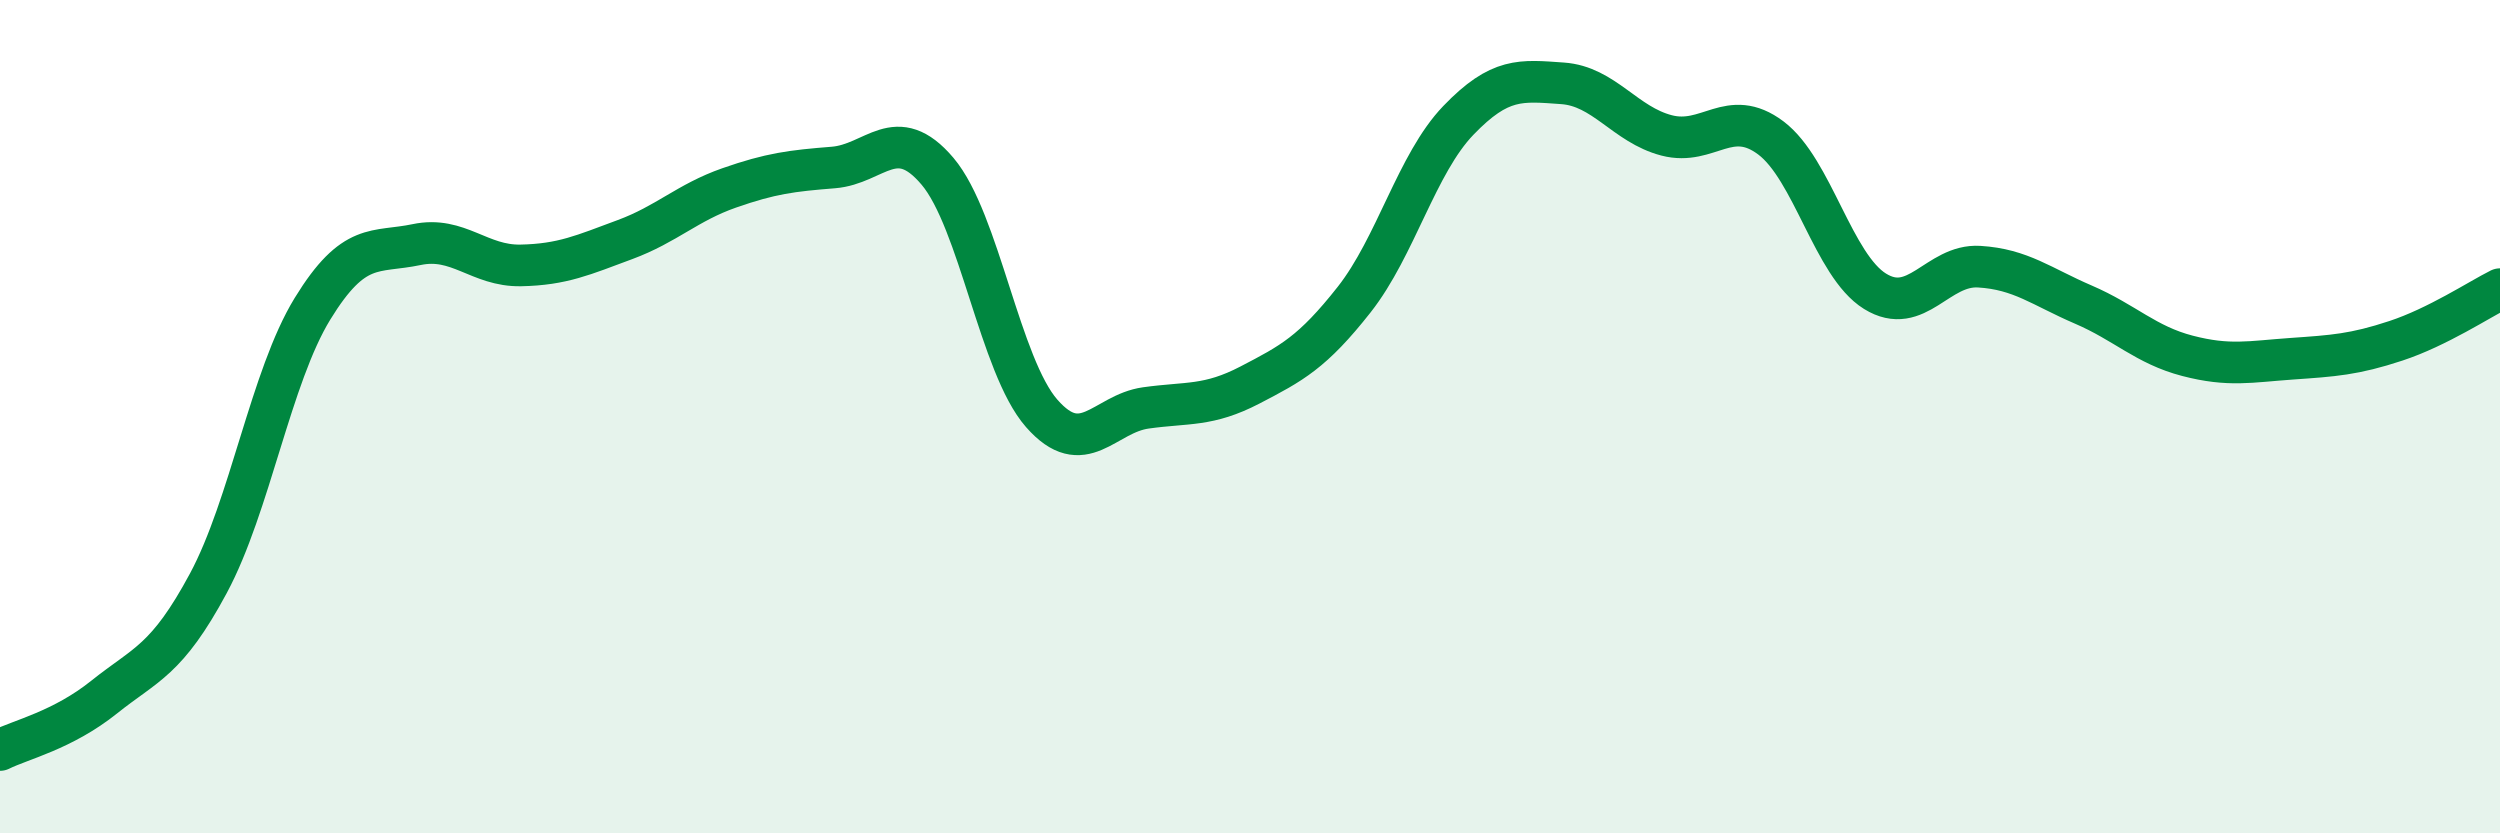 
    <svg width="60" height="20" viewBox="0 0 60 20" xmlns="http://www.w3.org/2000/svg">
      <path
        d="M 0,18 C 0.5,17.75 1.5,17.53 2.5,16.73 C 3.5,15.93 4,15.86 5,14 C 6,12.14 6.5,9.04 7.5,7.41 C 8.5,5.78 9,6.08 10,5.87 C 11,5.66 11.5,6.39 12.5,6.37 C 13.5,6.35 14,6.12 15,5.75 C 16,5.38 16.5,4.86 17.5,4.51 C 18.5,4.16 19,4.1 20,4.02 C 21,3.94 21.5,2.93 22.5,4.11 C 23.5,5.29 24,8.78 25,9.92 C 26,11.06 26.5,9.93 27.5,9.79 C 28.5,9.65 29,9.76 30,9.24 C 31,8.72 31.5,8.46 32.5,7.19 C 33.5,5.92 34,3.93 35,2.89 C 36,1.85 36.5,1.93 37.5,2 C 38.5,2.07 39,2.99 40,3.25 C 41,3.51 41.5,2.56 42.5,3.31 C 43.5,4.06 44,6.37 45,6.99 C 46,7.61 46.5,6.34 47.5,6.4 C 48.5,6.46 49,6.88 50,7.31 C 51,7.74 51.5,8.28 52.5,8.54 C 53.5,8.8 54,8.68 55,8.61 C 56,8.54 56.5,8.51 57.5,8.18 C 58.5,7.85 59.5,7.19 60,6.94L60 20L0 20Z"
        fill="#008740"
        opacity="0.1"
        stroke-linecap="round"
        stroke-linejoin="round"
      />
      <path
        d="M 0,18 C 0.5,17.75 1.5,17.53 2.5,16.73 C 3.5,15.93 4,15.86 5,14 C 6,12.14 6.5,9.04 7.5,7.41 C 8.5,5.78 9,6.08 10,5.87 C 11,5.66 11.5,6.39 12.5,6.37 C 13.5,6.35 14,6.12 15,5.75 C 16,5.38 16.5,4.86 17.5,4.51 C 18.5,4.16 19,4.1 20,4.02 C 21,3.94 21.5,2.93 22.5,4.11 C 23.5,5.29 24,8.78 25,9.92 C 26,11.06 26.5,9.93 27.5,9.79 C 28.5,9.65 29,9.76 30,9.24 C 31,8.72 31.5,8.46 32.5,7.19 C 33.5,5.92 34,3.93 35,2.89 C 36,1.85 36.5,1.93 37.5,2 C 38.5,2.07 39,2.99 40,3.25 C 41,3.51 41.5,2.56 42.5,3.31 C 43.5,4.06 44,6.37 45,6.99 C 46,7.61 46.5,6.34 47.5,6.4 C 48.5,6.46 49,6.88 50,7.31 C 51,7.74 51.5,8.28 52.5,8.54 C 53.5,8.8 54,8.68 55,8.61 C 56,8.54 56.5,8.51 57.5,8.18 C 58.5,7.85 59.5,7.19 60,6.94"
        stroke="#008740"
        stroke-width="1"
        fill="none"
        stroke-linecap="round"
        stroke-linejoin="round"
      />
    </svg>
  